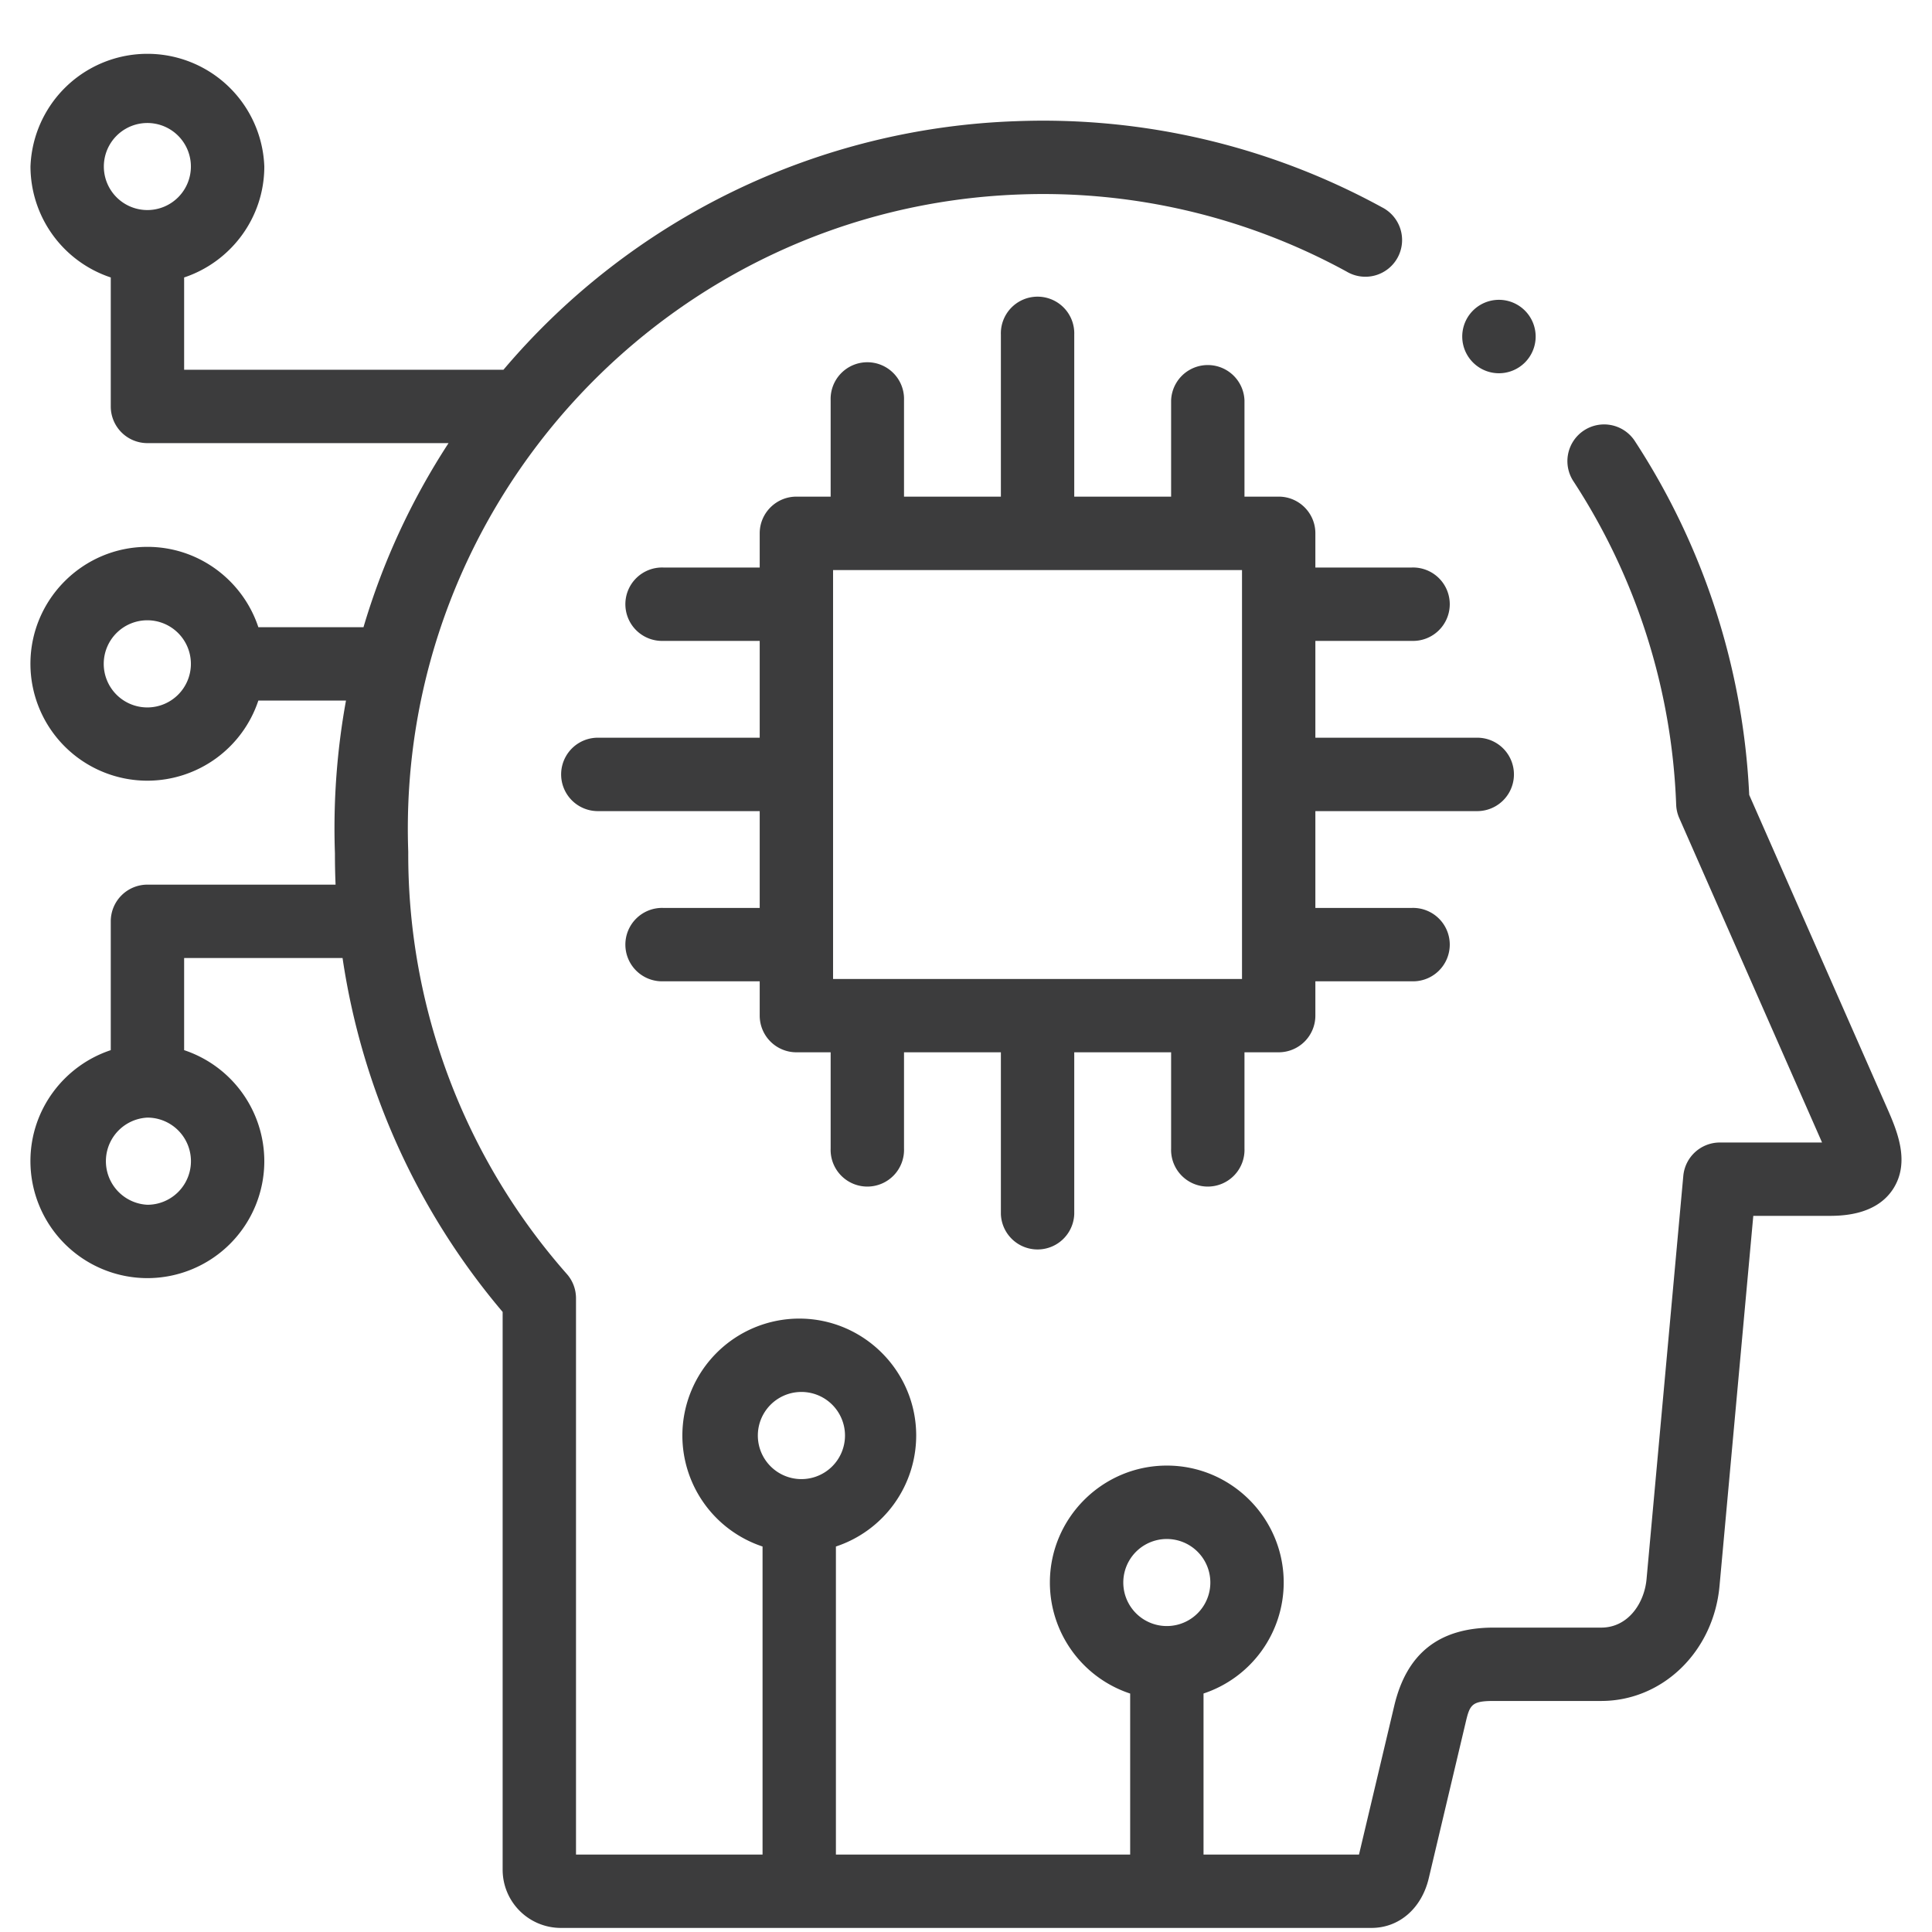 <svg width="36" height="36" fill="none" xmlns="http://www.w3.org/2000/svg"><g clip-path="url(#a)" fill="#3C3C3D"><path d="M26.304 11.942H24.51v1.804h3.016a.684.684 0 0 1 0 1.368H24.51v1.804h1.794a.684.684 0 1 1 0 1.367H24.51v.64a.684.684 0 0 1-.683.683h-.638V21.4a.684.684 0 1 1-1.367 0v-1.792h-1.805v3.016a.684.684 0 0 1-1.367 0v-3.016h-1.805V21.4a.684.684 0 1 1-1.367 0v-1.792h-.638a.684.684 0 0 1-.684-.683v-.64h-1.793a.684.684 0 1 1 0-1.367h1.793v-1.804H11.14a.684.684 0 1 1 0-1.368h3.016v-1.804h-1.793a.684.684 0 1 1 0-1.367h1.793v-.638c0-.377.307-.683.684-.683h.638V7.46a.684.684 0 1 1 1.367 0v1.794h1.805V6.238a.684.684 0 1 1 1.367 0v3.016h1.805V7.46a.684.684 0 0 1 1.367 0v1.794h.638c.377 0 .683.306.683.683v.638h1.794a.684.684 0 1 1 0 1.367Zm-3.161-1.32h-7.62v7.62h7.62v-7.62Z"/><path d="M2.747 14.547a2.18 2.18 0 0 1-2.18-2.177c0-1.201.978-2.18 2.18-2.18.962 0 1.78.629 2.067 1.497h1.959c.358-1.21.89-2.364 1.585-3.43h-5.61a.683.683 0 0 1-.684-.684V5.17A2.183 2.183 0 0 1 .568 3.102a2.18 2.18 0 0 1 4.357 0c0 .962-.628 1.78-1.494 2.068v1.72h5.95a13.104 13.104 0 0 1 9.557-4.632 13.152 13.152 0 0 1 6.812 1.604.684.684 0 1 1-.657 1.199 11.783 11.783 0 0 0-6.103-1.437c-6.51.24-11.615 5.732-11.383 12.243v.026a11.819 11.819 0 0 0 2.956 7.847c.11.125.17.285.17.452v10.365h3.476v-5.74a2.18 2.18 0 0 1-1.494-2.067 2.18 2.18 0 0 1 2.177-2.18c1.202 0 2.18.979 2.18 2.18a2.18 2.18 0 0 1-1.496 2.067v5.74h5.483v-3a2.18 2.18 0 0 1-1.496-2.068c0-1.201.978-2.18 2.18-2.18 1.2 0 2.177.979 2.177 2.18a2.18 2.18 0 0 1-1.494 2.067v3.001h2.897l.655-2.764c.231-.986.838-1.465 1.855-1.465h2.004c.5 0 .803-.454.844-.903l.685-7.515a.684.684 0 0 1 .68-.621h1.905a8.89 8.89 0 0 0-.047-.108l-2.613-5.936a.683.683 0 0 1-.058-.25 11.81 11.81 0 0 0-1.907-6.016.684.684 0 1 1 1.145-.748 13.176 13.176 0 0 1 2.123 6.581l2.562 5.819c.189.43.447 1.02.117 1.527-.326.498-.976.498-1.22.498H32.67l-.629 6.893c-.11 1.224-1.059 2.146-2.205 2.146h-2.004c-.413 0-.445.072-.524.411l-.685 2.892c-.133.563-.552.926-1.067.926H10.451a1.085 1.085 0 0 1-1.085-1.083V24.446a13.186 13.186 0 0 1-2.983-6.595H3.431v1.717a2.183 2.183 0 0 1 1.494 2.069 2.18 2.18 0 0 1-2.178 2.179 2.182 2.182 0 0 1-2.18-2.18c0-.962.629-1.78 1.497-2.068v-2.4a.683.683 0 0 1 .684-.684h3.505a13.18 13.18 0 0 1-.012-.582c-.034-.966.037-1.92.206-2.848H4.814a2.181 2.181 0 0 1-2.067 1.493Zm0-2.989a.812.812 0 1 0 .81.812.812.812 0 0 0-.81-.812Zm.81-8.456a.811.811 0 1 0-1.622.002.811.811 0 0 0 1.622-.002Zm18.186 27.197a.811.811 0 1 0-.002-1.622.811.811 0 0 0 .002 1.622Zm-6.85-2.739a.812.812 0 1 0 0-1.622.812.812 0 0 0 0 1.622ZM2.746 20.825a.813.813 0 0 0 0 1.624.812.812 0 0 0 0-1.624Z"/><path d="M27.932 6.955a.682.682 0 0 1-.484-.2l-.002-.002a.682.682 0 1 1 .969-.965.684.684 0 0 1-.483 1.167Z"/></g><defs><clipPath id="a"><path fill="#fff" transform="matrix(-1 0 0 1 35.5 .924)" d="M0 0h35v35H0z"/></clipPath></defs></svg>